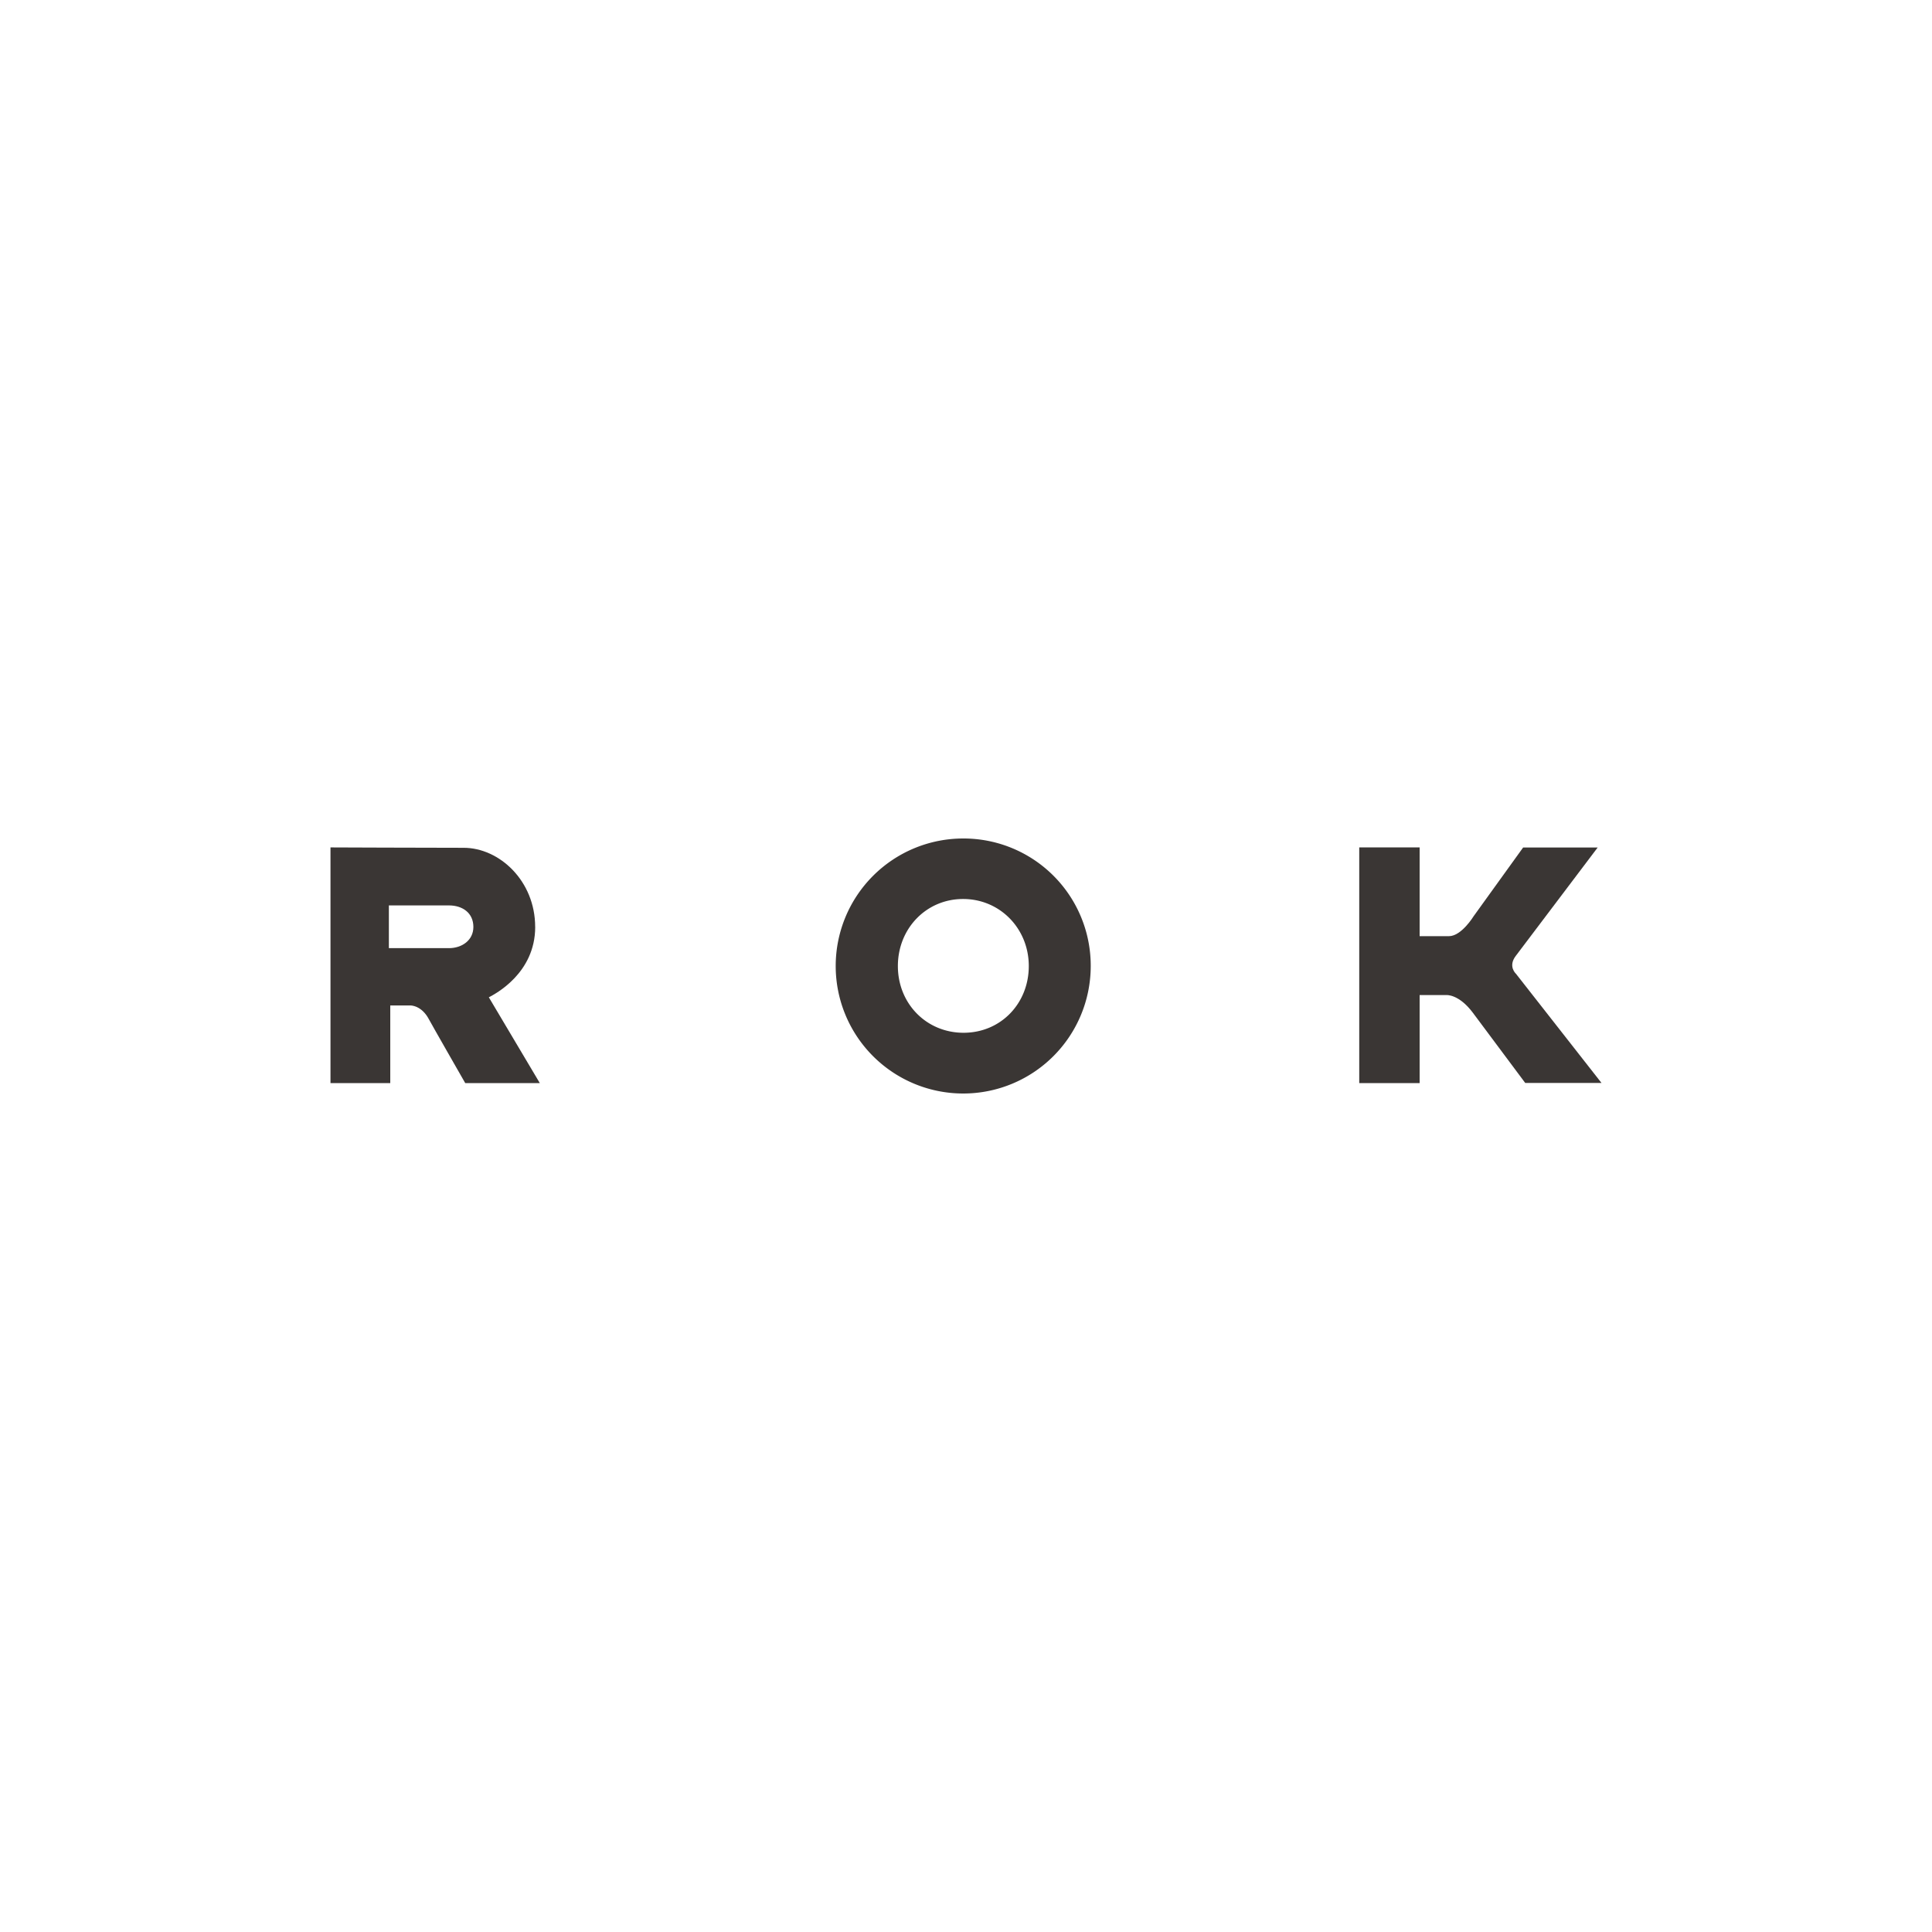 <svg id="Light_Logos" data-name="Light Logos" xmlns="http://www.w3.org/2000/svg" viewBox="0 0 500 500"><defs><style>.cls-1{fill:#3a3634;}</style></defs><g id="ROK"><path class="cls-1" d="M249.28,217a33,33,0,1,0,33,33,32.92,32.92,0,0,0-33-33m.09,50.28c-9.62,0-17-7.55-17-17.27s7.35-17.35,16.88-17.35,17,7.64,17,17.35-7.26,17.27-16.89,17.27"/><path class="cls-1" d="M392.32,252s-2.11-1.88-.06-4.59l21.21-28.07H394.18l-12.81,17.78s-3.14,5.16-6.39,5.16H367.4V219.31H351.77v61H367.4V257.52h6.91s3.22-.31,6.89,4.61l13.53,18.14h19.74Z"/><path class="cls-1" d="M138.5,239.89c0-11.95-9.29-20.48-18.5-20.48s-34.47-.1-34.47-.1v61H101v-20.1h5.2s2.88-.1,4.83,3.63c.71,1.35,9.37,16.46,9.37,16.46h19.3L126.51,258.1c1.58-.83,12-6.19,12-18.21m-22.31,5.49H100.64V234.32h15.55c3.48,0,6.32,1.92,6.32,5.57,0,3.48-3,5.49-6.32,5.49"/></g></svg>